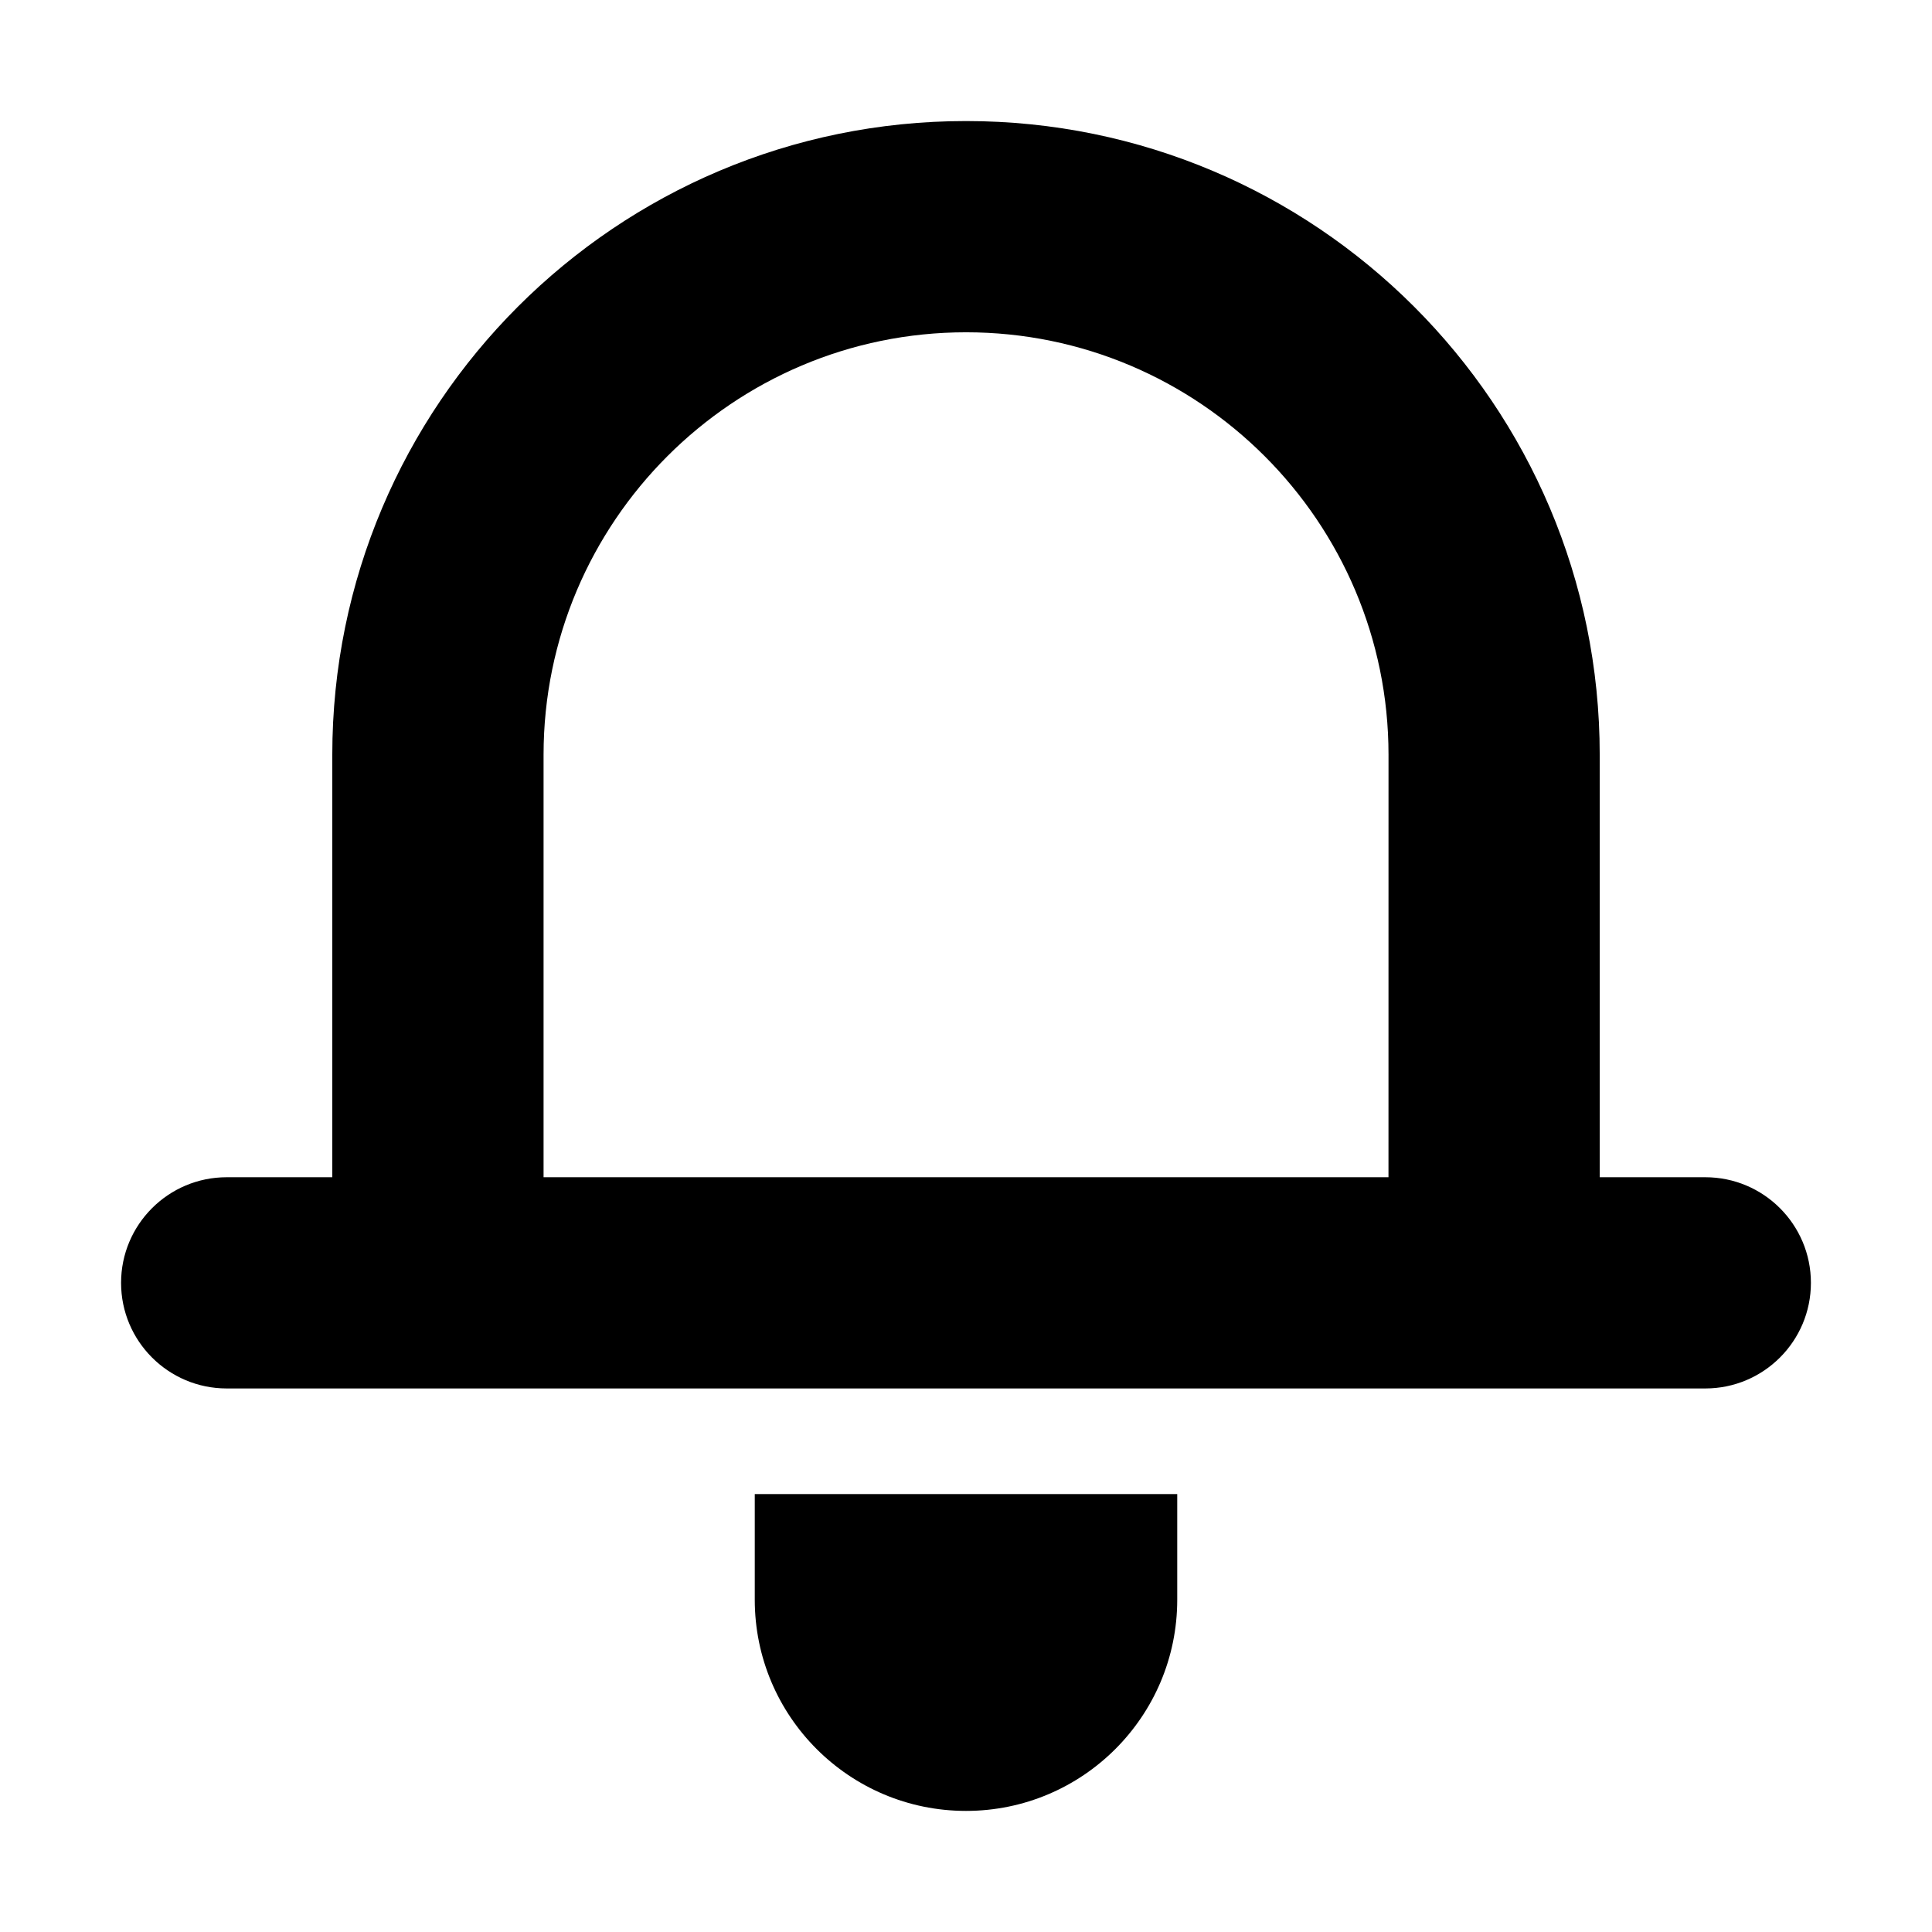 <?xml version="1.0" encoding="UTF-8"?>
<!-- Uploaded to: ICON Repo, www.iconrepo.com, Generator: ICON Repo Mixer Tools -->
<svg fill="#000000" width="800px" height="800px" version="1.1" viewBox="144 144 512 512" xmlns="http://www.w3.org/2000/svg">
 <g>
  <path d="m595.93 455.98h-27.988v-111.96c0-92.758-75.207-167.94-167.94-167.94s-167.94 75.18-167.94 167.94v111.96h-27.988c-15.449 0-27.988 12.539-27.988 27.988 0 15.449 12.539 27.988 27.988 27.988h391.85c15.449 0 27.988-12.539 27.988-27.988 0-15.449-12.539-27.988-27.988-27.988zm-83.969 0h-223.91v-111.96c0-61.746 50.215-111.96 111.96-111.96 61.746 0 111.96 50.215 111.96 111.96z"/>
  <path d="m344.02 567.93c0 30.93 25.078 55.98 55.98 55.98 30.898 0 55.98-25.051 55.98-55.98v-27.988h-111.96v27.988z"/>
 </g>
</svg>